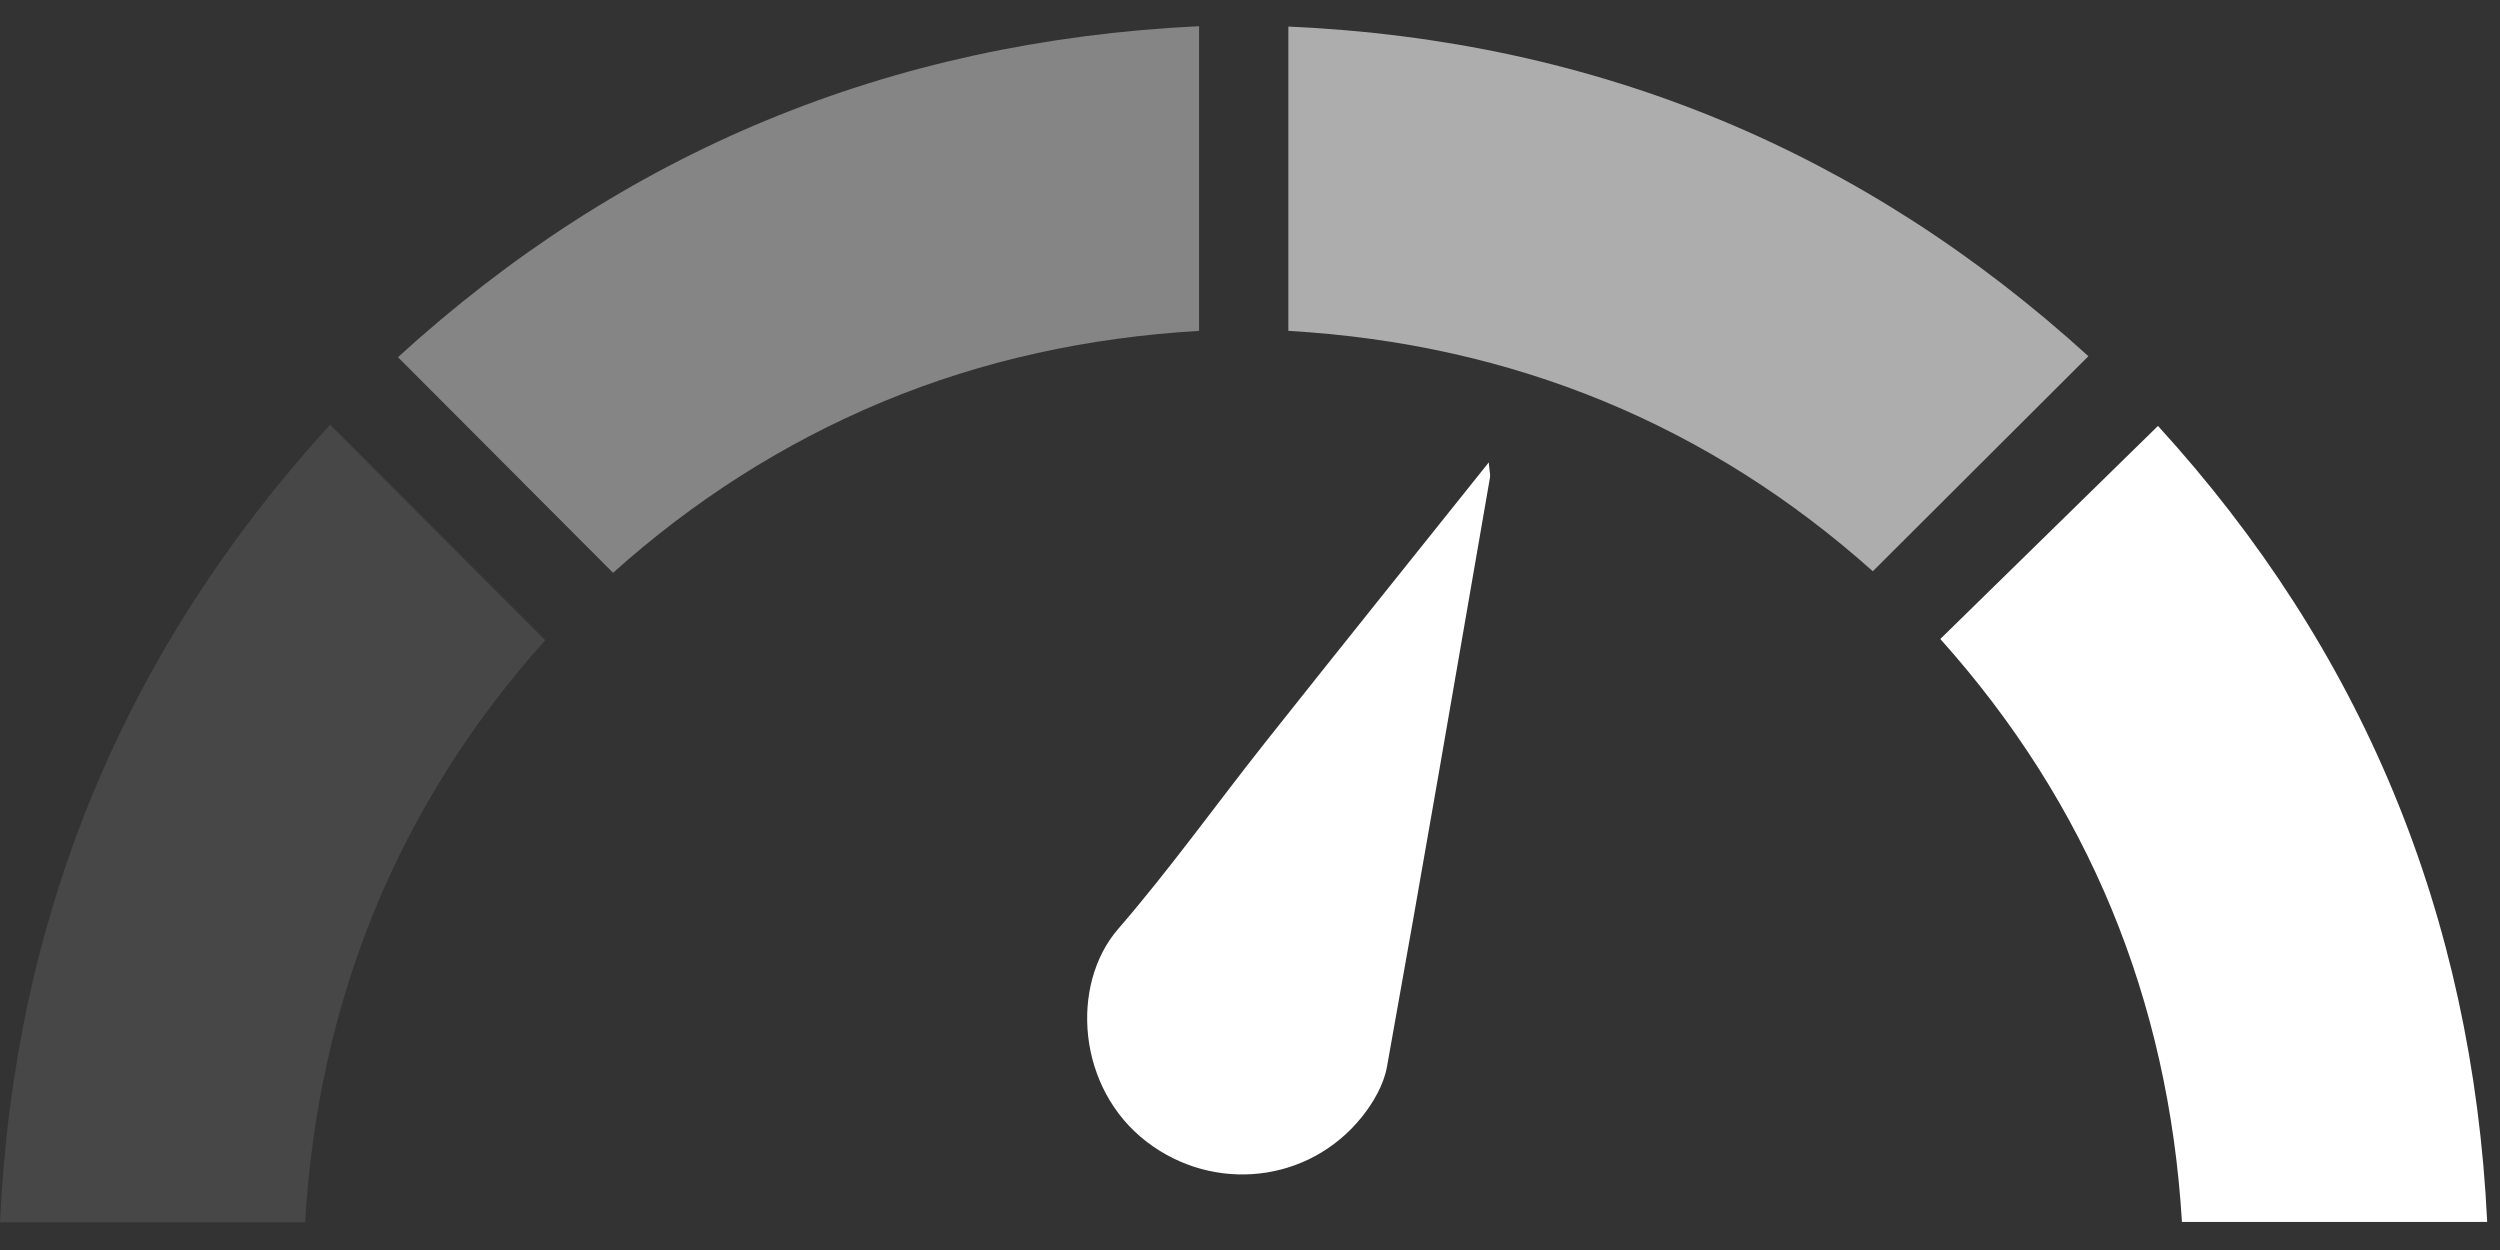 <svg fill="none" height="16" viewBox="0 0 32 16" width="32" xmlns="http://www.w3.org/2000/svg"><rect x="0" y="0" width="32" height="16" fill="#333333" stroke="none"/><g fill="#fff"><path d="m15.348.335v3.9c-1.409.084-2.759.37-4.05.908-1.282.534-2.433 1.276-3.451 2.189-.92-.923-1.822-1.827-2.753-2.76 2.879-2.628 6.28-4.045 10.254-4.237z" fill-opacity=".4"/><path d="m26.732 4.559c-.922.92-1.825 1.822-2.76 2.753-2.094-1.869-4.598-2.91-7.481-3.077v-3.895c3.959.176 7.36 1.599 10.241 4.22z" fill-opacity=".6"/><path d="m0 15.646c.181-3.945 1.603-7.336 4.225-10.21.921.922 1.82 1.823 2.754 2.758-1.863 2.079-2.903 4.579-3.074 7.452z" fill-opacity=".1"/><path d="m27.623 5.453c2.607 2.856 4.024 6.247 4.213 10.188h-3.907c-.173-2.85-1.198-5.346-3.093-7.462.926-.907 1.838-1.799 2.785-2.726z"/><path d="m19.057 5.918c-.985 1.233-1.921 2.397-2.848 3.567-.635.8-1.229 1.634-1.897 2.406-.617.713-.529 2.043.371 2.728.855.651 2.066.527 2.748-.321.147-.183.281-.414.322-.642.452-2.513.883-5.029 1.319-7.545.006-.032-.005-.066-.016-.194z"/></g></svg>